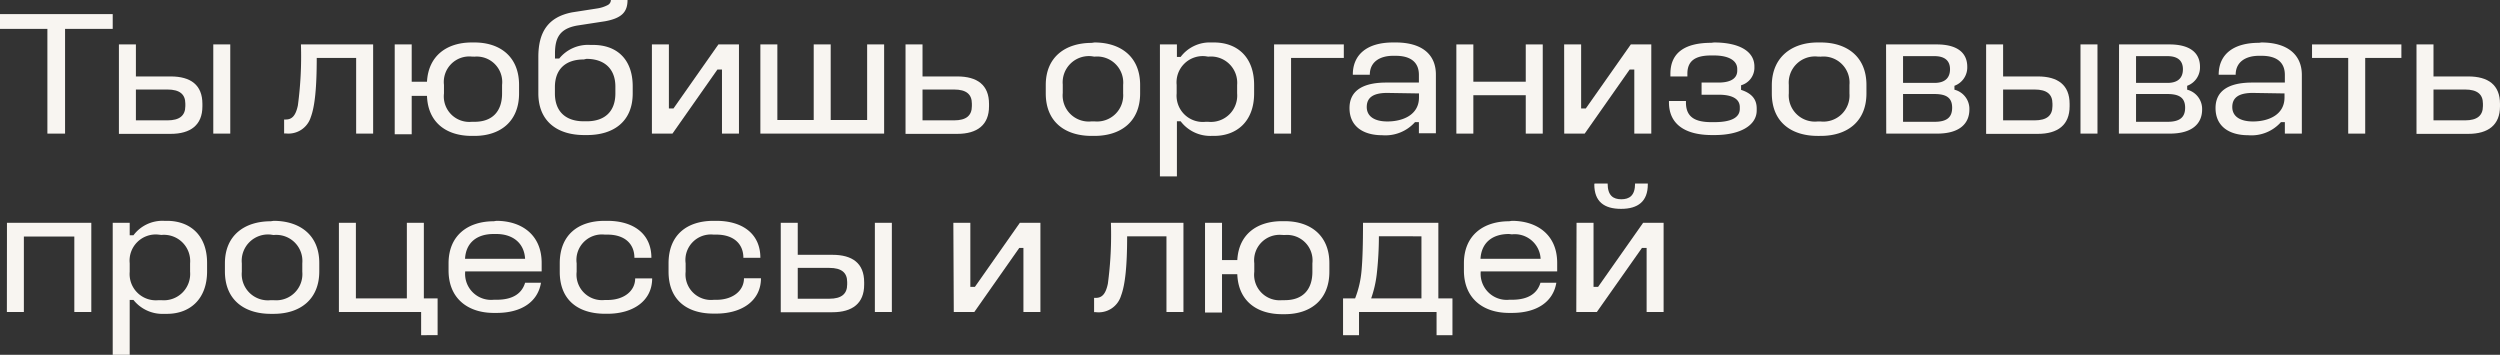 <?xml version="1.0" encoding="UTF-8"?> <svg xmlns="http://www.w3.org/2000/svg" viewBox="0 0 294.33 41.77"><rect x="0" y="0" width="294.33" height="41.77" fill="#333333" stroke="none"/> <defs> <style>.cls-1{fill:#f8f5f1;}</style> </defs> <g id="Layer_2" data-name="Layer 2"> <g id="text2"> <path class="cls-1" d="M0,1.66H13.27V3.4H7.66V15.73H5.58V3.4H0Z"></path> <path class="cls-1" d="M14,5.23h2V9h4.09c2.36,0,3.74,1,3.74,3.23v.29c0,2.19-1.38,3.24-3.74,3.24H14Zm2,5.31v3.63h3.72c1.42,0,2.1-.56,2.1-1.68V12.2c0-1.11-.68-1.66-2.1-1.66Zm9.11-5.31h2v10.5h-2Z"></path> <path class="cls-1" d="M43.93,5.23v10.5h-2V6.82H37.29c0,3.43-.21,5.69-.71,7a2.75,2.75,0,0,1-2.94,1.89h-.19V14.07h.19c.69,0,1.16-.38,1.43-1.66a43.52,43.52,0,0,0,.36-7.18Z"></path> <path class="cls-1" d="M46.47,5.23h2V9.62h1.8C50.44,6.55,52.62,5,55.54,5h.32c3,0,5.25,1.66,5.25,5v1c0,3.32-2.23,5-5.25,5h-.32c-3,0-5.16-1.58-5.27-4.71h-1.8v4.52h-2Zm9.07,1.43A3,3,0,0,0,52.27,10v1a3,3,0,0,0,3.27,3.34h.32c2.12,0,3.25-1.24,3.25-3.34V10a3,3,0,0,0-3.25-3.33Z"></path> <path class="cls-1" d="M73.88,0c0,1.43-.7,2.14-2.63,2.5L68,3c-2.12.36-2.66,1.47-2.66,3.3v.59h.5a4.36,4.36,0,0,1,3.65-1.6h.34c2.77,0,4.66,1.66,4.66,4.88V11c0,3.32-2.27,4.9-5.37,4.9h-.34c-3.15,0-5.4-1.6-5.4-4.92V6.72c0-2.77,1-4.7,4-5.27L70.28,1A3.93,3.93,0,0,0,71.56.59.67.67,0,0,0,71.92,0ZM68.73,7c-2.18,0-3.4,1.18-3.4,3.26V11c0,2.1,1.24,3.28,3.4,3.28h.34c2.16,0,3.38-1.18,3.38-3.28v-.81c0-2-1.2-3.26-3.41-3.26Z"></path> <path class="cls-1" d="M76.75,5.23h2v7.54h.54l5.29-7.54H87v10.5H85V8.19h-.54l-5.29,7.54H76.75Z"></path> <path class="cls-1" d="M89.52,5.23h2v8.9H95.8V5.23h2v8.9h4.29V5.23h2v10.5H89.52Z"></path> <path class="cls-1" d="M106.61,5.23h2V9h4.09c2.35,0,3.74,1,3.74,3.23v.29c0,2.19-1.39,3.24-3.74,3.24h-6.09Zm2,5.31v3.63h3.72c1.42,0,2.09-.56,2.09-1.68V12.2c0-1.11-.67-1.66-2.09-1.66Z"></path> <path class="cls-1" d="M128.85,5c3.07,0,5.38,1.66,5.38,5v1c0,3.3-2.25,5-5.38,5h-.33c-3.07,0-5.4-1.6-5.4-5V10c0-3.31,2.33-4.95,5.4-4.95Zm-.33,1.62a3.09,3.09,0,0,0-3.4,3.33v1a3.07,3.07,0,0,0,3.4,3.34h.33A3.08,3.08,0,0,0,132.23,11V10a3.07,3.07,0,0,0-3.38-3.33Z"></path> <path class="cls-1" d="M142.92,5c2.73,0,4.73,1.7,4.73,5v1c0,3.25-2,5-4.73,5h-.33A4.38,4.38,0,0,1,139,14.28h-.44v6.49h-2V5.23h2V6.7H139A4.29,4.29,0,0,1,142.59,5Zm-1,1.62A3.09,3.09,0,0,0,138.53,10v1a3.09,3.09,0,0,0,3.41,3.34h.31a3.1,3.1,0,0,0,3.4-3.34V10a3.09,3.09,0,0,0-3.4-3.33Z"></path> <path class="cls-1" d="M150,5.23h8.21V6.82H152v8.91h-2Z"></path> <path class="cls-1" d="M164.32,5c3.09,0,4.73,1.41,4.73,3.78v6.91h-2V14.38h-.46a4.67,4.67,0,0,1-3.86,1.54c-2.19,0-3.85-1-3.85-3.2,0-1.93,1.41-3,4.33-3h3.84V8.82c0-1.6-1.11-2.25-2.73-2.25H164c-1.45,0-2.73.65-2.73,2.23h-2C159.26,6.45,160.92,5,164,5Zm-1,5.94c-1.68,0-2.41.57-2.41,1.66s.9,1.7,2.43,1.7c1.75,0,3.72-.73,3.72-2.83V11Z"></path> <path class="cls-1" d="M171.46,5.23h2V9.62h6.17V5.23h2v10.5h-2V11.21h-6.17v4.52h-2Z"></path> <path class="cls-1" d="M184.15,5.23h2v7.54h.55L192,5.23h2.41v10.5h-2V8.19h-.55l-5.29,7.54h-2.41Z"></path> <path class="cls-1" d="M201.79,5c2.91,0,4.76,1,4.76,2.83v.21a2.16,2.16,0,0,1-1.57,2v.54c1.23.4,1.84,1.08,1.84,2.19V13c0,1.76-1.93,2.9-4.95,2.9h-.32c-3,0-5.06-1.16-5.06-3.85v-.16h2v.18c0,1.77,1.15,2.31,3,2.31h.34c2,0,3-.54,3-1.57v-.19c0-1-.93-1.47-2.5-1.47h-2V9.72h2c1.32,0,2.2-.42,2.2-1.41V8.13c0-1-1-1.6-2.75-1.6h-.33c-1.74,0-2.79.55-2.79,2.14V9h-2V8.69c0-2.62,1.89-3.65,4.81-3.65Z"></path> <path class="cls-1" d="M214.36,5c3.07,0,5.38,1.66,5.38,5v1c0,3.3-2.25,5-5.38,5H214c-3.07,0-5.4-1.6-5.4-5V10C208.63,6.68,211,5,214,5ZM214,6.66a3.09,3.09,0,0,0-3.4,3.33v1A3.08,3.08,0,0,0,214,14.3h.33A3.08,3.08,0,0,0,217.74,11V10a3.07,3.07,0,0,0-3.38-3.33Z"></path> <path class="cls-1" d="M222.05,5.23H228c2.46,0,3.61,1,3.61,2.64a2.3,2.3,0,0,1-1.51,2.23v.46a2.33,2.33,0,0,1,1.76,2.33c0,1.62-1.11,2.84-3.79,2.84h-6Zm2,1.38V9.76h3.7c1.32,0,1.83-.67,1.83-1.61s-.55-1.54-1.83-1.54Zm0,4.46v3.27h3.7c1.43,0,2.08-.5,2.08-1.66s-.67-1.61-2.08-1.61Z"></path> <path class="cls-1" d="M233.83,5.23h2V9h4.09c2.35,0,3.74,1,3.74,3.23v.29c0,2.19-1.39,3.24-3.74,3.24h-6.09Zm2,5.31v3.63h3.71c1.43,0,2.1-.56,2.1-1.68V12.2c0-1.11-.67-1.66-2.1-1.66Zm9.11-5.31h2v10.5h-2Z"></path> <path class="cls-1" d="M249.48,5.23h5.92c2.45,0,3.61,1,3.61,2.64a2.3,2.3,0,0,1-1.51,2.23v.46a2.34,2.34,0,0,1,1.76,2.33c0,1.62-1.11,2.84-3.8,2.84h-6Zm2,1.38V9.76h3.7c1.32,0,1.82-.67,1.82-1.61s-.54-1.54-1.82-1.54Zm0,4.46v3.27h3.7c1.42,0,2.08-.5,2.08-1.66s-.68-1.61-2.08-1.61Z"></path> <path class="cls-1" d="M266.23,5C269.32,5,271,6.45,271,8.82v6.91h-2V14.38h-.46a4.64,4.64,0,0,1-3.86,1.54c-2.18,0-3.84-1-3.84-3.2,0-1.93,1.4-3,4.32-3H269V8.82c0-1.6-1.11-2.25-2.73-2.25h-.33c-1.45,0-2.73.65-2.73,2.23h-2c0-2.35,1.66-3.76,4.75-3.76Zm-1,5.94c-1.68,0-2.42.57-2.42,1.66s.9,1.7,2.44,1.7c1.74,0,3.71-.73,3.71-2.83V11Z"></path> <path class="cls-1" d="M272.2,5.23h10.52V6.82h-4.26v8.91h-2V6.82H272.2Z"></path> <path class="cls-1" d="M284.5,5.23h2V9h4.09c2.36,0,3.74,1,3.74,3.23v.29c0,2.19-1.38,3.24-3.74,3.24H284.5Zm2,5.31v3.63h3.72c1.42,0,2.1-.56,2.1-1.68V12.2c0-1.11-.68-1.66-2.1-1.66Z"></path> <path class="cls-1" d="M.82,26.23h9.93v10.5h-2V27.85H2.81v8.88h-2Z"></path> <path class="cls-1" d="M19.65,26c2.73,0,4.73,1.7,4.73,4.95v1c0,3.25-2,5-4.73,5h-.33a4.36,4.36,0,0,1-3.61-1.64h-.44v6.49h-2V26.23h2V27.7h.44A4.26,4.26,0,0,1,19.32,26Zm-1,1.62A3.08,3.08,0,0,0,15.27,31v1a3.09,3.09,0,0,0,3.4,3.34H19A3.1,3.1,0,0,0,22.38,32V31A3.09,3.09,0,0,0,19,27.66Z"></path> <path class="cls-1" d="M32.21,26c3.07,0,5.38,1.66,5.38,4.95v1c0,3.3-2.25,5-5.38,5h-.33c-3.07,0-5.4-1.6-5.4-5V31c0-3.31,2.33-4.95,5.4-4.95Zm-.33,1.62A3.1,3.1,0,0,0,28.47,31v1a3.08,3.08,0,0,0,3.41,3.34h.33A3.08,3.08,0,0,0,35.59,32V31a3.07,3.07,0,0,0-3.38-3.33Z"></path> <path class="cls-1" d="M39.9,26.23h2v8.9h6v-8.9h2v8.9h1.62v4.33H49.58V36.73H39.9Z"></path> <path class="cls-1" d="M58.44,26c2.94,0,5.33,1.62,5.33,4.95v1h-9a3.06,3.06,0,0,0,3.36,3.34h.33c2,0,3-.8,3.36-2h1.87c-.36,2.18-2.21,3.55-5.23,3.55h-.33c-3,0-5.32-1.66-5.32-5V31c0-3.33,2.33-4.95,5.32-4.95Zm-.33,1.55c-2,0-3.26,1.05-3.36,2.92h7.07c-.1-1.87-1.47-2.92-3.38-2.92Z"></path> <path class="cls-1" d="M71.5,26c3.09,0,5.19,1.53,5.19,4.35h-2c0-1.62-1.11-2.73-3.19-2.73h-.31A3,3,0,0,0,67.89,31v1a3,3,0,0,0,3.3,3.32h.31c2,0,3.28-1.09,3.28-2.54h2c0,2.64-2.24,4.16-5.27,4.16h-.31C68,36.92,65.9,35.28,65.9,32V31c0-3.3,2.12-5,5.29-5Z"></path> <path class="cls-1" d="M84.33,26c3.09,0,5.19,1.53,5.19,4.35h-2c0-1.62-1.12-2.73-3.2-2.73H84A3,3,0,0,0,80.72,31v1A3,3,0,0,0,84,35.3h.31c2,0,3.28-1.09,3.28-2.54h2c0,2.64-2.24,4.16-5.27,4.16H84c-3.17,0-5.29-1.64-5.29-4.94V31c0-3.3,2.12-5,5.29-5Z"></path> <path class="cls-1" d="M91.92,26.23h2V30H98c2.36,0,3.74,1,3.74,3.23v.29c0,2.19-1.38,3.24-3.74,3.24H91.92Zm2,5.31v3.63h3.72c1.42,0,2.1-.56,2.1-1.68V33.2c0-1.11-.68-1.66-2.1-1.66ZM103,26.23h2v10.5h-2Z"></path> <path class="cls-1" d="M112.24,26.23h2v7.54h.54l5.29-7.54h2.42v10.5h-2V29.19H120l-5.29,7.54h-2.42Z"></path> <path class="cls-1" d="M139.33,26.23v10.5h-2V27.82H132.7c0,3.43-.22,5.69-.72,7A2.75,2.75,0,0,1,129,36.75h-.19V35.07H129c.69,0,1.16-.38,1.43-1.66a43.52,43.52,0,0,0,.36-7.18Z"></path> <path class="cls-1" d="M141.87,26.23h2v4.39h1.8c.17-3.07,2.35-4.58,5.27-4.58h.32c3,0,5.25,1.66,5.25,4.95v1c0,3.32-2.23,5-5.25,5h-.32c-3,0-5.16-1.58-5.27-4.71h-1.8v4.52h-2Zm9.07,1.43A3,3,0,0,0,147.67,31v1a3,3,0,0,0,3.27,3.34h.32c2.12,0,3.25-1.24,3.25-3.34V31a3,3,0,0,0-3.25-3.33Z"></path> <path class="cls-1" d="M169.34,26.23v8.9H171v4.33h-1.87V36.73H160v2.73h-1.88V35.13h1.42a11.73,11.73,0,0,0,.76-3.3c.12-1.34.17-3.14.17-5.6Zm-7,1.59a40.08,40.08,0,0,1-.26,4.52,13.21,13.21,0,0,1-.65,2.79h5.92V27.82Z"></path> <path class="cls-1" d="M178,26c2.94,0,5.33,1.62,5.33,4.95v1h-9a3.07,3.07,0,0,0,3.36,3.34H178c2,0,3-.8,3.36-2h1.87c-.36,2.18-2.21,3.55-5.23,3.55h-.34c-3,0-5.31-1.66-5.31-5V31c0-3.33,2.33-4.95,5.31-4.95Zm-.34,1.55c-2,0-3.25,1.05-3.36,2.92h7.08A3.05,3.05,0,0,0,178,27.59Z"></path> <path class="cls-1" d="M185.61,26.23h2v7.54h.54l5.3-7.54h2.41v10.5h-2V29.19h-.55L188,36.73h-2.42Zm2.12-4.62h1.54c0,1.43.67,1.85,1.61,1.85s1.62-.42,1.62-1.85H194v.1c0,2-1.15,2.88-3.15,2.88s-3.15-.86-3.15-2.88Z"></path> </g> </g> </svg> 